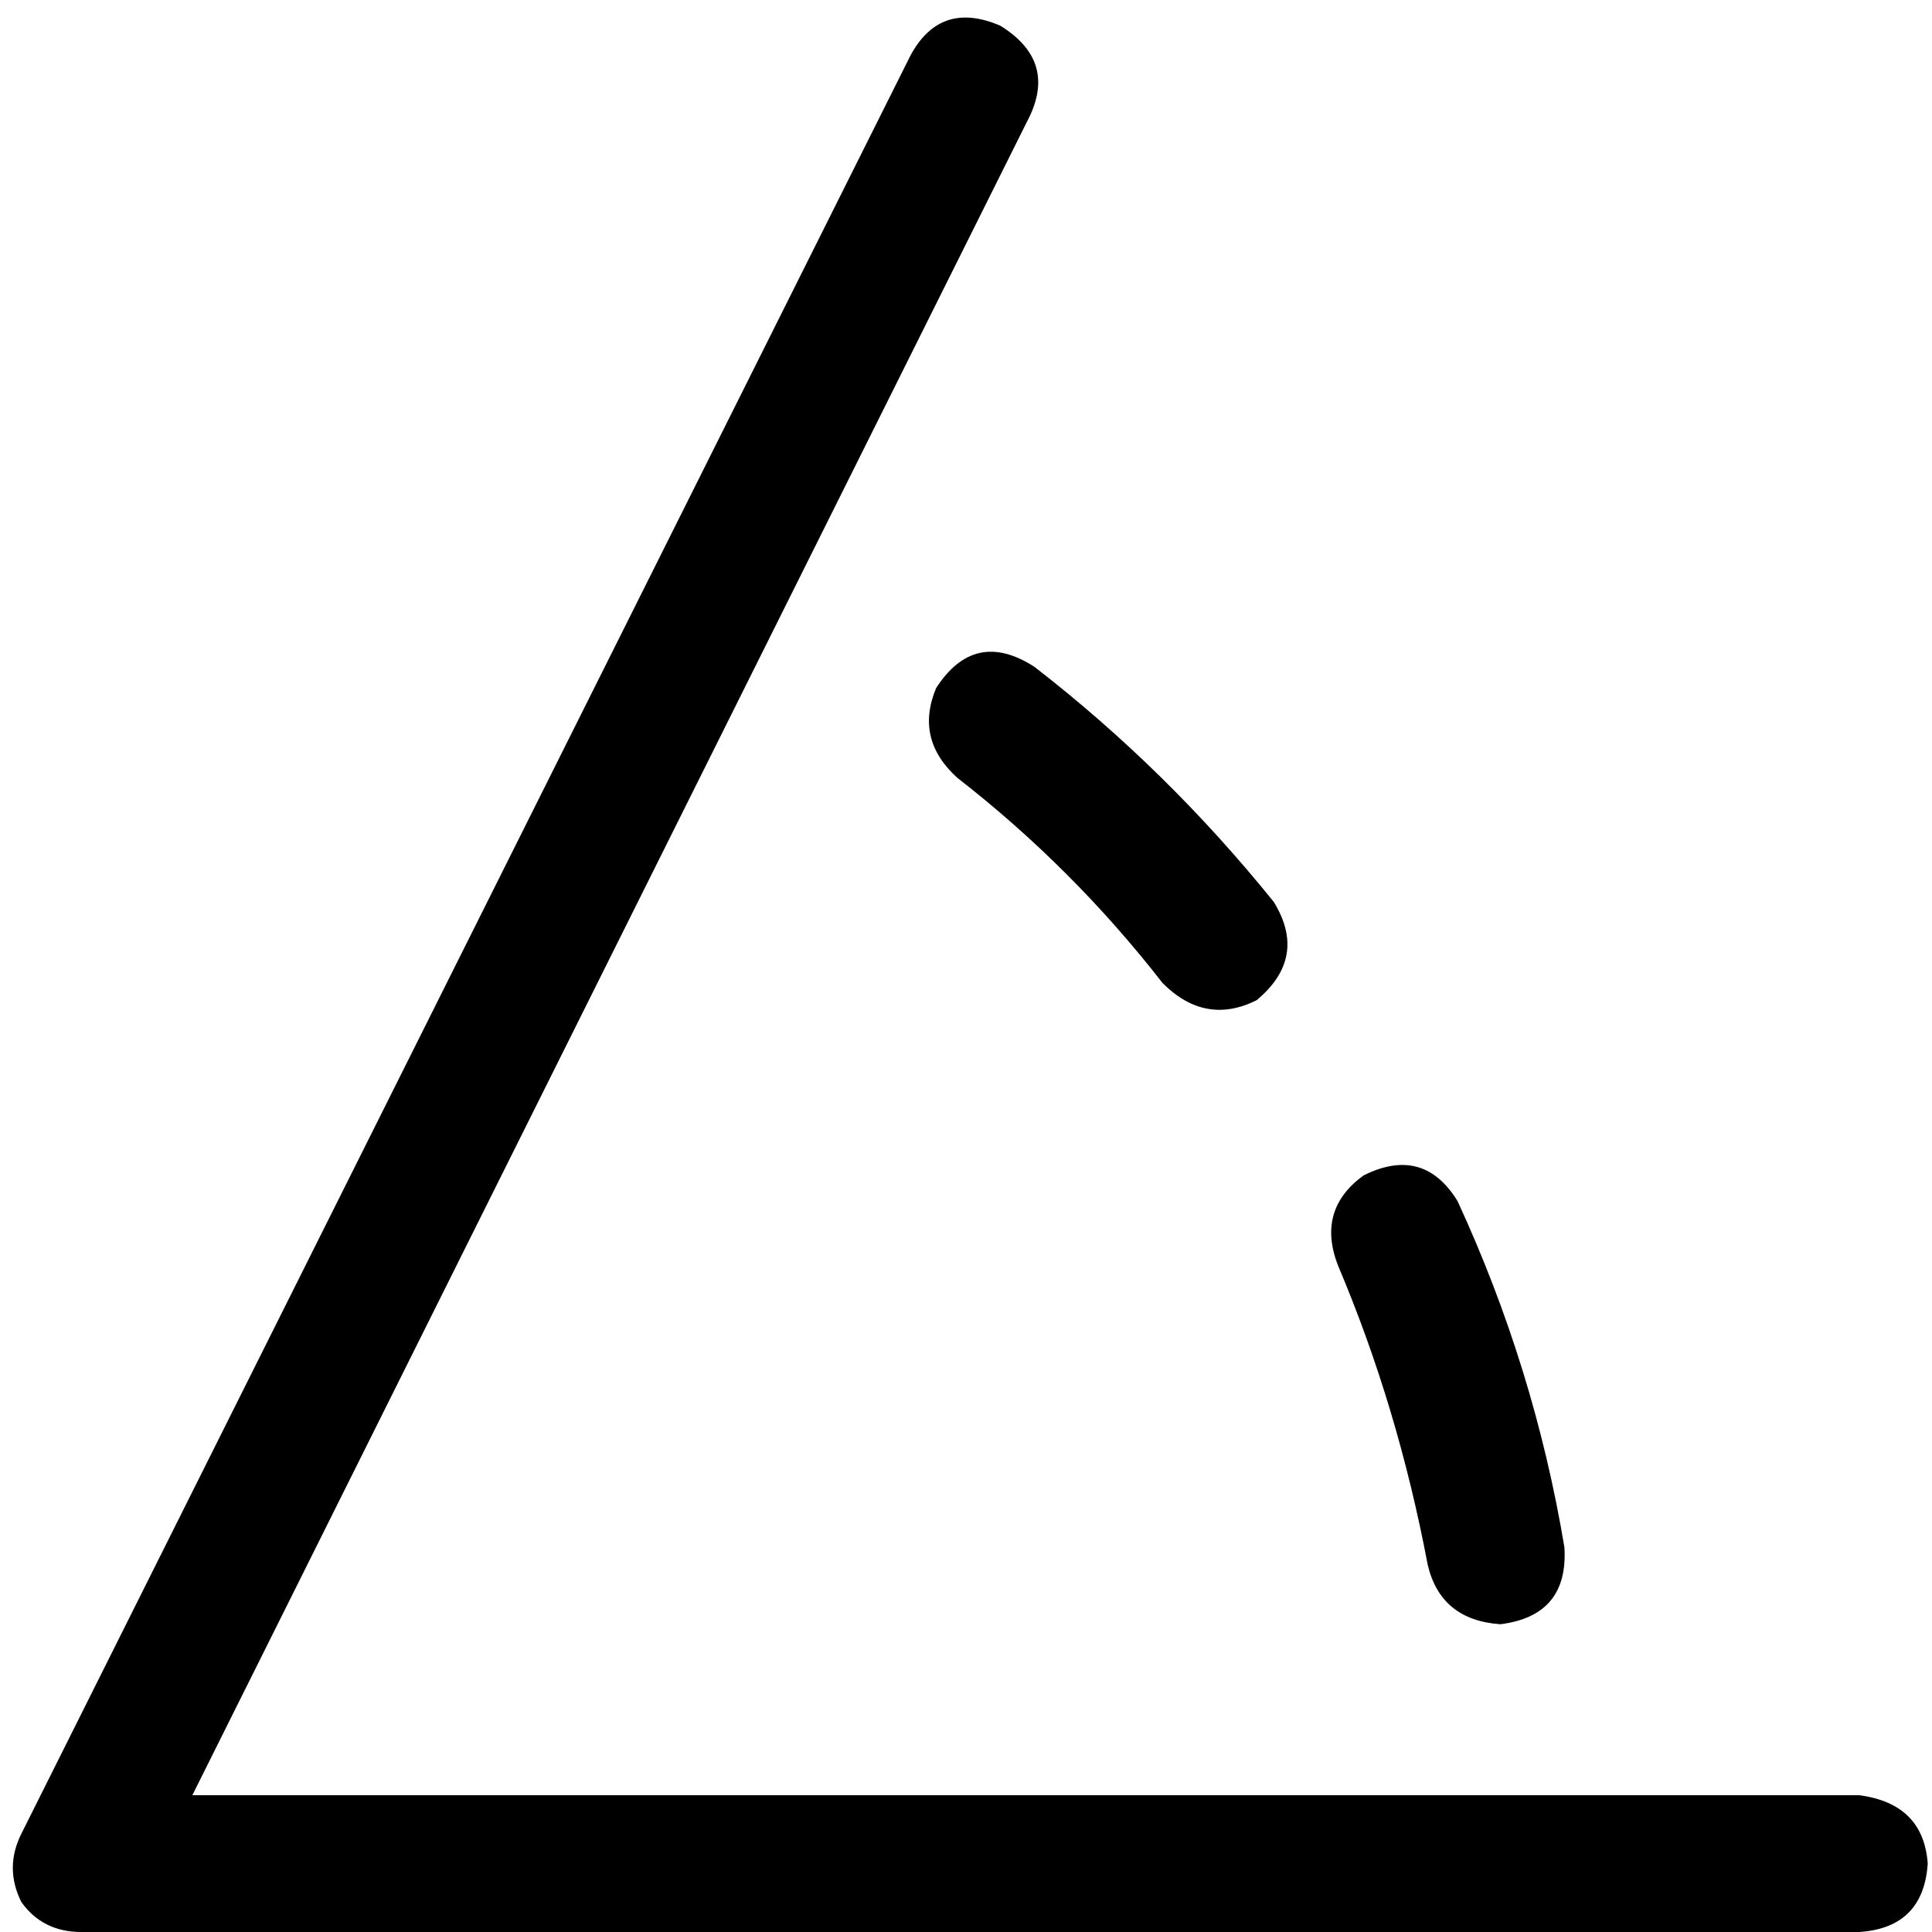 <svg xmlns="http://www.w3.org/2000/svg" viewBox="0 0 512 512">
  <path d="M 272.991 30.584 Q 279.788 15.858 265.062 6.796 Q 249.204 0 241.274 14.726 L 5.664 485.947 L 5.664 485.947 Q 1.133 495.009 5.664 504.071 Q 11.327 512 21.522 512 L 492.743 512 L 492.743 512 Q 509.735 510.867 510.867 493.876 Q 509.735 478.018 492.743 475.752 L 50.973 475.752 L 50.973 475.752 L 272.991 30.584 L 272.991 30.584 Z M 337.558 239.009 Q 309.239 203.894 274.124 176.708 Q 258.265 166.513 248.071 182.372 Q 242.407 195.965 253.735 206.159 Q 284.319 229.947 308.106 260.531 Q 319.434 271.858 333.027 265.062 Q 346.619 253.735 337.558 239.009 L 337.558 239.009 Z M 354.549 335.292 Q 370.407 372.673 378.336 414.584 Q 381.735 429.31 397.593 430.442 Q 415.717 428.177 414.584 410.053 Q 406.655 362.478 386.265 318.301 Q 377.204 303.575 361.345 311.504 Q 348.885 320.566 354.549 335.292 L 354.549 335.292 Z" />
</svg>